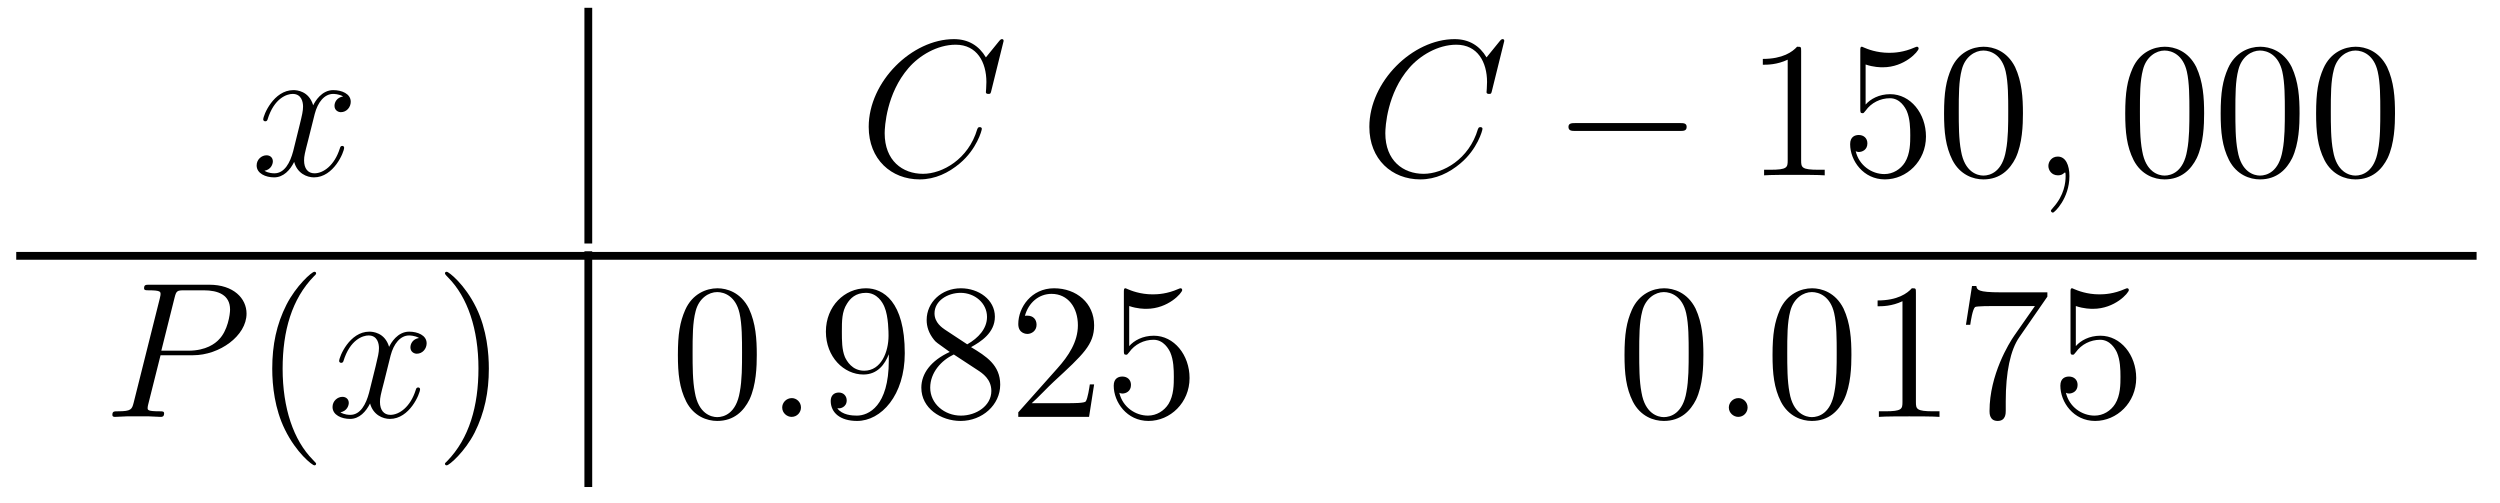 <?xml version='1.0'?>
<!-- This file was generated by dvisvgm 1.9.2 -->
<svg height='31pt' version='1.1' viewBox='0 -31 154 31' width='154pt' xmlns='http://www.w3.org/2000/svg' xmlns:xlink='http://www.w3.org/1999/xlink'>
<g id='page1'>
<g transform='matrix(1 0 0 1 -228 611)'>
<path d='M249.137 -636.059C248.746 -635.996 248.605 -635.699 248.605 -635.481C248.605 -635.199 248.84 -635.09 248.996 -635.09C249.355 -635.09 249.606 -635.402 249.606 -635.73C249.606 -636.231 249.043 -636.449 248.527 -636.449C247.808 -636.449 247.403 -635.746 247.292 -635.512C247.027 -636.402 246.277 -636.449 246.074 -636.449C244.855 -636.449 244.214 -634.902 244.214 -634.637C244.214 -634.59 244.261 -634.527 244.34 -634.527C244.434 -634.527 244.465 -634.59 244.481 -634.637C244.886 -635.965 245.683 -636.215 246.028 -636.215C246.575 -636.215 246.668 -635.715 246.668 -635.434C246.668 -635.168 246.606 -634.902 246.464 -634.324L246.059 -632.684C245.872 -631.98 245.527 -631.324 244.902 -631.324C244.84 -631.324 244.543 -631.324 244.292 -631.48C244.715 -631.559 244.808 -631.918 244.808 -632.059C244.808 -632.293 244.637 -632.434 244.418 -632.434C244.121 -632.434 243.809 -632.184 243.809 -631.809C243.809 -631.309 244.372 -631.074 244.886 -631.074C245.465 -631.074 245.872 -631.527 246.121 -632.027C246.308 -631.324 246.902 -631.074 247.34 -631.074C248.558 -631.074 249.199 -632.637 249.199 -632.902C249.199 -632.965 249.152 -633.012 249.09 -633.012C248.981 -633.012 248.965 -632.949 248.934 -632.856C248.605 -631.809 247.918 -631.324 247.372 -631.324C246.965 -631.324 246.731 -631.621 246.731 -632.121C246.731 -632.387 246.778 -632.574 246.98 -633.355L247.387 -634.98C247.574 -635.699 247.98 -636.215 248.527 -636.215C248.543 -636.215 248.887 -636.215 249.137 -636.059ZM250.078 -631.199' fill-rule='evenodd'/>
<path d='M264 -627H264.48V-641.52H264'/>
<path d='M289.824 -639.48C289.824 -639.59 289.746 -639.59 289.715 -639.59C289.699 -639.59 289.637 -639.59 289.543 -639.465L288.731 -638.465C288.308 -639.184 287.652 -639.59 286.762 -639.59C284.184 -639.59 281.512 -636.981 281.512 -634.184C281.512 -632.184 282.902 -630.949 284.652 -630.949C285.606 -630.949 286.434 -631.356 287.122 -631.934C288.168 -632.809 288.48 -633.965 288.48 -634.059C288.48 -634.168 288.386 -634.168 288.34 -634.168C288.23 -634.168 288.23 -634.09 288.199 -634.043C287.652 -632.184 286.043 -631.293 284.856 -631.293C283.59 -631.293 282.496 -632.106 282.496 -633.793C282.496 -634.184 282.606 -636.246 283.964 -637.809C284.621 -638.574 285.731 -639.246 286.871 -639.246C288.184 -639.246 288.762 -638.168 288.762 -636.949C288.762 -636.637 288.731 -636.371 288.731 -636.324C288.731 -636.215 288.84 -636.215 288.887 -636.215C289.012 -636.215 289.027 -636.231 289.074 -636.449L289.824 -639.48ZM289.316 -631.199' fill-rule='evenodd'/>
<path d='M320.664 -639.48C320.664 -639.59 320.586 -639.59 320.555 -639.59C320.539 -639.59 320.477 -639.59 320.383 -639.465L319.571 -638.465C319.148 -639.184 318.492 -639.59 317.602 -639.59C315.024 -639.59 312.352 -636.981 312.352 -634.184C312.352 -632.184 313.742 -630.949 315.492 -630.949C316.445 -630.949 317.274 -631.356 317.96 -631.934C319.008 -632.809 319.32 -633.965 319.32 -634.059C319.32 -634.168 319.226 -634.168 319.18 -634.168C319.07 -634.168 319.07 -634.09 319.039 -634.043C318.492 -632.184 316.883 -631.293 315.695 -631.293C314.43 -631.293 313.336 -632.106 313.336 -633.793C313.336 -634.184 313.445 -636.246 314.804 -637.809C315.461 -638.574 316.571 -639.246 317.711 -639.246C319.024 -639.246 319.602 -638.168 319.602 -636.949C319.602 -636.637 319.571 -636.371 319.571 -636.324C319.571 -636.215 319.68 -636.215 319.727 -636.215C319.852 -636.215 319.867 -636.231 319.914 -636.449L320.664 -639.48ZM320.156 -631.199' fill-rule='evenodd'/>
<path d='M331.493 -633.934C331.696 -633.934 331.898 -633.934 331.898 -634.184C331.898 -634.418 331.696 -634.418 331.493 -634.418H325.039C324.836 -634.418 324.617 -634.418 324.617 -634.184C324.617 -633.934 324.836 -633.934 325.039 -633.934H331.493ZM332.872 -631.199' fill-rule='evenodd'/>
<path d='M338.95 -638.84C338.95 -639.121 338.95 -639.121 338.699 -639.121C338.418 -638.809 337.824 -638.371 336.59 -638.371V-638.012C336.871 -638.012 337.465 -638.012 338.122 -638.324V-632.121C338.122 -631.684 338.09 -631.543 337.043 -631.543H336.668V-631.199C336.996 -631.23 338.153 -631.23 338.543 -631.23C338.934 -631.23 340.074 -631.23 340.403 -631.199V-631.543H340.027C338.981 -631.543 338.95 -631.684 338.95 -632.121V-638.84ZM342.922 -638.027C343.422 -637.855 343.843 -637.855 343.985 -637.855C345.328 -637.855 346.188 -638.84 346.188 -639.012C346.188 -639.059 346.157 -639.121 346.093 -639.121C346.062 -639.121 346.046 -639.121 345.937 -639.074C345.265 -638.777 344.688 -638.746 344.375 -638.746C343.594 -638.746 343.031 -638.98 342.812 -639.074C342.719 -639.121 342.703 -639.121 342.688 -639.121C342.594 -639.121 342.594 -639.043 342.594 -638.856V-635.309C342.594 -635.09 342.594 -635.027 342.734 -635.027C342.797 -635.027 342.812 -635.043 342.922 -635.184C343.266 -635.668 343.828 -635.949 344.422 -635.949C345.047 -635.949 345.359 -635.371 345.454 -635.168C345.656 -634.699 345.672 -634.121 345.672 -633.668S345.672 -632.527 345.343 -631.996C345.078 -631.574 344.609 -631.277 344.078 -631.277C343.297 -631.277 342.516 -631.809 342.312 -632.684C342.376 -632.652 342.438 -632.637 342.5 -632.637C342.703 -632.637 343.031 -632.762 343.031 -633.168C343.031 -633.496 342.797 -633.684 342.5 -633.684C342.281 -633.684 341.969 -633.59 341.969 -633.121C341.969 -632.106 342.781 -630.949 344.11 -630.949C345.454 -630.949 346.64 -632.074 346.64 -633.59C346.64 -635.012 345.688 -636.199 344.437 -636.199C343.75 -636.199 343.219 -635.902 342.922 -635.559V-638.027ZM352.613 -635.012C352.613 -635.996 352.55 -636.965 352.129 -637.871C351.629 -638.871 350.77 -639.121 350.191 -639.121C349.504 -639.121 348.644 -638.777 348.208 -637.793C347.879 -637.043 347.754 -636.309 347.754 -635.012C347.754 -633.855 347.848 -632.98 348.27 -632.137C348.738 -631.23 349.55 -630.949 350.176 -630.949C351.223 -630.949 351.816 -631.574 352.16 -632.262C352.582 -633.152 352.613 -634.324 352.613 -635.012ZM350.176 -631.184C349.801 -631.184 349.02 -631.402 348.8 -632.699C348.66 -633.418 348.66 -634.324 348.66 -635.152C348.66 -636.137 348.66 -637.012 348.847 -637.715C349.051 -638.512 349.66 -638.887 350.176 -638.887C350.629 -638.887 351.317 -638.621 351.551 -637.59C351.707 -636.902 351.707 -635.965 351.707 -635.152C351.707 -634.356 351.707 -633.449 351.566 -632.73C351.348 -631.418 350.598 -631.184 350.176 -631.184ZM353.148 -631.199' fill-rule='evenodd'/>
<path d='M355.476 -631.152C355.476 -631.84 355.242 -632.355 354.758 -632.355C354.383 -632.355 354.18 -632.043 354.18 -631.777C354.18 -631.527 354.367 -631.199 354.774 -631.199C354.93 -631.199 355.055 -631.246 355.164 -631.356C355.18 -631.371 355.195 -631.371 355.211 -631.371C355.242 -631.371 355.242 -631.215 355.242 -631.152C355.242 -630.762 355.164 -629.98 354.476 -629.215C354.336 -629.059 354.336 -629.043 354.336 -629.012C354.336 -628.965 354.398 -628.902 354.461 -628.902C354.554 -628.902 355.476 -629.777 355.476 -631.152ZM356.387 -631.199' fill-rule='evenodd'/>
<path d='M363.774 -635.012C363.774 -635.996 363.71 -636.965 363.289 -637.871C362.789 -638.871 361.93 -639.121 361.351 -639.121C360.664 -639.121 359.804 -638.777 359.368 -637.793C359.039 -637.043 358.914 -636.309 358.914 -635.012C358.914 -633.855 359.008 -632.98 359.43 -632.137C359.898 -631.23 360.71 -630.949 361.336 -630.949C362.383 -630.949 362.976 -631.574 363.32 -632.262C363.743 -633.152 363.774 -634.324 363.774 -635.012ZM361.336 -631.184C360.961 -631.184 360.18 -631.402 359.96 -632.699C359.82 -633.418 359.82 -634.324 359.82 -635.152C359.82 -636.137 359.82 -637.012 360.008 -637.715C360.211 -638.512 360.821 -638.887 361.336 -638.887C361.789 -638.887 362.477 -638.621 362.711 -637.59C362.867 -636.902 362.867 -635.965 362.867 -635.152C362.867 -634.356 362.867 -633.449 362.726 -632.73C362.508 -631.418 361.758 -631.184 361.336 -631.184ZM369.653 -635.012C369.653 -635.996 369.59 -636.965 369.168 -637.871C368.668 -638.871 367.808 -639.121 367.23 -639.121C366.542 -639.121 365.683 -638.777 365.246 -637.793C364.918 -637.043 364.793 -636.309 364.793 -635.012C364.793 -633.855 364.886 -632.98 365.309 -632.137C365.777 -631.23 366.59 -630.949 367.214 -630.949C368.262 -630.949 368.856 -631.574 369.199 -632.262C369.622 -633.152 369.653 -634.324 369.653 -635.012ZM367.214 -631.184C366.84 -631.184 366.059 -631.402 365.84 -632.699C365.699 -633.418 365.699 -634.324 365.699 -635.152C365.699 -636.137 365.699 -637.012 365.887 -637.715C366.09 -638.512 366.7 -638.887 367.214 -638.887C367.668 -638.887 368.356 -638.621 368.59 -637.59C368.746 -636.902 368.746 -635.965 368.746 -635.152C368.746 -634.356 368.746 -633.449 368.605 -632.73C368.387 -631.418 367.637 -631.184 367.214 -631.184ZM375.532 -635.012C375.532 -635.996 375.469 -636.965 375.047 -637.871C374.546 -638.871 373.687 -639.121 373.109 -639.121C372.422 -639.121 371.562 -638.777 371.125 -637.793C370.796 -637.043 370.672 -636.309 370.672 -635.012C370.672 -633.855 370.765 -632.98 371.188 -632.137C371.657 -631.23 372.469 -630.949 373.093 -630.949C374.141 -630.949 374.735 -631.574 375.078 -632.262C375.5 -633.152 375.532 -634.324 375.532 -635.012ZM373.093 -631.184C372.719 -631.184 371.938 -631.402 371.719 -632.699C371.578 -633.418 371.578 -634.324 371.578 -635.152C371.578 -636.137 371.578 -637.012 371.766 -637.715C371.969 -638.512 372.578 -638.887 373.093 -638.887C373.547 -638.887 374.234 -638.621 374.468 -637.59C374.626 -636.902 374.626 -635.965 374.626 -635.152C374.626 -634.356 374.626 -633.449 374.484 -632.73C374.266 -631.418 373.516 -631.184 373.093 -631.184ZM376.067 -631.199' fill-rule='evenodd'/>
<path d='M229 -626H380.558V-626.481H229'/>
<path d='M237.89 -620.117H239.891C241.531 -620.117 243.187 -621.32 243.187 -622.68C243.187 -623.617 242.39 -624.461 240.89 -624.461H237.203C236.984 -624.461 236.875 -624.461 236.875 -624.242C236.875 -624.117 236.984 -624.117 237.156 -624.117C237.89 -624.117 237.89 -624.023 237.89 -623.883C237.89 -623.867 237.89 -623.789 237.844 -623.617L236.234 -617.195C236.125 -616.789 236.094 -616.664 235.266 -616.664C235.031 -616.664 234.922 -616.664 234.922 -616.445C234.922 -616.32 235.031 -616.32 235.093 -616.32C235.328 -616.32 235.562 -616.352 235.796 -616.352H237.187C237.407 -616.352 237.656 -616.32 237.89 -616.32C237.984 -616.32 238.109 -616.32 238.109 -616.539C238.109 -616.664 238 -616.664 237.828 -616.664C237.109 -616.664 237.094 -616.742 237.094 -616.867C237.094 -616.93 237.109 -617.008 237.125 -617.07L237.89 -620.117ZM238.75 -623.648C238.859 -624.086 238.907 -624.117 239.359 -624.117H240.547C241.438 -624.117 242.172 -623.836 242.172 -622.93C242.172 -622.633 242.032 -621.617 241.469 -621.07C241.266 -620.852 240.703 -620.398 239.609 -620.398H237.937L238.75 -623.648ZM241.918 -616.32' fill-rule='evenodd'/>
<path d='M247.472 -613.43C247.472 -613.461 247.472 -613.477 247.27 -613.68C246.082 -614.883 245.41 -616.852 245.41 -619.289C245.41 -621.602 245.972 -623.586 247.348 -624.992C247.472 -625.102 247.472 -625.133 247.472 -625.164C247.472 -625.242 247.41 -625.258 247.363 -625.258C247.207 -625.258 246.239 -624.398 245.645 -623.227C245.035 -622.023 244.77 -620.758 244.77 -619.289C244.77 -618.227 244.926 -616.805 245.551 -615.539C246.254 -614.102 247.238 -613.336 247.363 -613.336C247.41 -613.336 247.472 -613.352 247.472 -613.43ZM248.156 -616.32' fill-rule='evenodd'/>
<path d='M253.812 -621.18C253.422 -621.117 253.282 -620.82 253.282 -620.602C253.282 -620.32 253.516 -620.211 253.672 -620.211C254.032 -620.211 254.281 -620.523 254.281 -620.852C254.281 -621.352 253.718 -621.57 253.204 -621.57C252.485 -621.57 252.078 -620.867 251.969 -620.633C251.704 -621.523 250.954 -621.57 250.75 -621.57C249.532 -621.57 248.891 -620.023 248.891 -619.758C248.891 -619.711 248.938 -619.648 249.016 -619.648C249.109 -619.648 249.14 -619.711 249.156 -619.758C249.563 -621.086 250.36 -621.336 250.703 -621.336C251.25 -621.336 251.344 -620.836 251.344 -620.555C251.344 -620.289 251.281 -620.023 251.141 -619.445L250.734 -617.805C250.547 -617.102 250.204 -616.445 249.578 -616.445C249.516 -616.445 249.218 -616.445 248.969 -616.602C249.391 -616.68 249.485 -617.039 249.485 -617.18C249.485 -617.414 249.312 -617.555 249.094 -617.555C248.797 -617.555 248.484 -617.305 248.484 -616.93C248.484 -616.43 249.047 -616.195 249.563 -616.195C250.141 -616.195 250.547 -616.648 250.796 -617.148C250.985 -616.445 251.578 -616.195 252.016 -616.195C253.235 -616.195 253.876 -617.758 253.876 -618.023C253.876 -618.086 253.828 -618.133 253.765 -618.133C253.656 -618.133 253.64 -618.07 253.609 -617.977C253.282 -616.93 252.594 -616.445 252.047 -616.445C251.641 -616.445 251.406 -616.742 251.406 -617.242C251.406 -617.508 251.453 -617.695 251.657 -618.477L252.062 -620.102C252.25 -620.82 252.656 -621.336 253.204 -621.336C253.219 -621.336 253.562 -621.336 253.812 -621.18ZM254.754 -616.32' fill-rule='evenodd'/>
<path d='M258.113 -619.289C258.113 -620.195 258.004 -621.68 257.332 -623.055C256.628 -624.492 255.644 -625.258 255.52 -625.258C255.473 -625.258 255.41 -625.242 255.41 -625.164C255.41 -625.133 255.41 -625.102 255.613 -624.898C256.801 -623.695 257.473 -621.727 257.473 -619.305C257.473 -616.992 256.91 -614.992 255.535 -613.586C255.41 -613.477 255.41 -613.461 255.41 -613.43C255.41 -613.352 255.473 -613.336 255.52 -613.336C255.676 -613.336 256.644 -614.18 257.238 -615.352C257.848 -616.57 258.113 -617.852 258.113 -619.289ZM259.313 -616.32' fill-rule='evenodd'/>
<path d='M264 -612H264.48V-626.52H264'/>
<path d='M274.618 -620.133C274.618 -621.117 274.555 -622.086 274.133 -622.992C273.632 -623.992 272.773 -624.242 272.195 -624.242C271.508 -624.242 270.648 -623.898 270.211 -622.914C269.882 -622.164 269.758 -621.43 269.758 -620.133C269.758 -618.977 269.851 -618.102 270.274 -617.258C270.742 -616.352 271.555 -616.07 272.179 -616.07C273.227 -616.07 273.821 -616.695 274.164 -617.383C274.586 -618.273 274.618 -619.445 274.618 -620.133ZM272.179 -616.305C271.805 -616.305 271.024 -616.523 270.805 -617.82C270.664 -618.539 270.664 -619.445 270.664 -620.273C270.664 -621.258 270.664 -622.133 270.852 -622.836C271.055 -623.633 271.664 -624.008 272.179 -624.008C272.633 -624.008 273.32 -623.742 273.554 -622.711C273.71 -622.023 273.71 -621.086 273.71 -620.273C273.71 -619.477 273.71 -618.57 273.57 -617.852C273.352 -616.539 272.602 -616.305 272.179 -616.305ZM275.153 -616.32' fill-rule='evenodd'/>
<path d='M277.34 -616.898C277.34 -617.242 277.058 -617.477 276.778 -617.477C276.433 -617.477 276.184 -617.195 276.184 -616.898C276.184 -616.555 276.48 -616.32 276.762 -616.32C277.105 -616.32 277.34 -616.602 277.34 -616.898ZM278.39 -616.32' fill-rule='evenodd'/>
<path d='M282.75 -619.789C282.75 -616.977 281.5 -616.398 280.781 -616.398C280.5 -616.398 279.875 -616.43 279.578 -616.852H279.641C279.719 -616.82 280.157 -616.898 280.157 -617.336C280.157 -617.602 279.968 -617.82 279.672 -617.82C279.359 -617.82 279.172 -617.617 279.172 -617.305C279.172 -616.57 279.766 -616.07 280.796 -616.07C282.281 -616.07 283.734 -617.648 283.734 -620.242C283.734 -623.445 282.391 -624.242 281.344 -624.242C280.031 -624.242 278.875 -623.148 278.875 -621.57C278.875 -620.008 279.984 -618.93 281.188 -618.93C282.062 -618.93 282.516 -619.57 282.75 -620.18V-619.789ZM281.234 -619.164C280.484 -619.164 280.157 -619.773 280.046 -620.008C279.859 -620.461 279.859 -621.023 279.859 -621.57C279.859 -622.227 279.859 -622.805 280.172 -623.289C280.375 -623.617 280.703 -623.961 281.344 -623.961C282.031 -623.961 282.376 -623.367 282.485 -623.086C282.734 -622.508 282.734 -621.492 282.734 -621.32C282.734 -620.32 282.281 -619.164 281.234 -619.164ZM287.816 -620.617C288.41 -620.945 289.285 -621.492 289.285 -622.492C289.285 -623.539 288.286 -624.242 287.191 -624.242C286.004 -624.242 285.082 -623.383 285.082 -622.289C285.082 -621.883 285.208 -621.477 285.535 -621.07C285.66 -620.914 285.676 -620.914 286.504 -620.32C285.348 -619.789 284.754 -618.992 284.754 -618.117C284.754 -616.852 285.958 -616.07 287.176 -616.07C288.504 -616.07 289.613 -617.055 289.613 -618.305C289.613 -619.508 288.754 -620.055 287.816 -620.617ZM286.207 -621.695C286.051 -621.805 285.566 -622.117 285.566 -622.695C285.566 -623.477 286.379 -623.961 287.176 -623.961C288.035 -623.961 288.8 -623.336 288.8 -622.477C288.8 -621.758 288.27 -621.18 287.582 -620.789L286.207 -621.695ZM286.754 -620.164L288.208 -619.211C288.52 -619.008 289.067 -618.648 289.067 -617.914C289.067 -617.008 288.144 -616.398 287.191 -616.398C286.176 -616.398 285.301 -617.133 285.301 -618.117C285.301 -619.055 285.989 -619.805 286.754 -620.164ZM295.398 -618.32H295.133C295.102 -618.117 295.008 -617.461 294.883 -617.273C294.805 -617.164 294.118 -617.164 293.758 -617.164H291.554C291.883 -617.445 292.602 -618.211 292.914 -618.492C294.726 -620.164 295.398 -620.773 295.398 -621.961C295.398 -623.336 294.305 -624.242 292.93 -624.242C291.539 -624.242 290.726 -623.07 290.726 -622.039C290.726 -621.43 291.258 -621.43 291.289 -621.43C291.539 -621.43 291.852 -621.617 291.852 -621.992C291.852 -622.336 291.632 -622.555 291.289 -622.555C291.18 -622.555 291.164 -622.555 291.133 -622.539C291.352 -623.352 291.992 -623.898 292.774 -623.898C293.789 -623.898 294.398 -623.055 294.398 -621.961C294.398 -620.945 293.82 -620.07 293.132 -619.305L290.726 -616.602V-616.32H295.086L295.398 -618.32ZM297.559 -623.148C298.058 -622.977 298.481 -622.977 298.621 -622.977C299.965 -622.977 300.824 -623.961 300.824 -624.133C300.824 -624.18 300.793 -624.242 300.731 -624.242C300.7 -624.242 300.684 -624.242 300.575 -624.195C299.903 -623.898 299.324 -623.867 299.011 -623.867C298.23 -623.867 297.668 -624.102 297.449 -624.195C297.355 -624.242 297.34 -624.242 297.324 -624.242C297.23 -624.242 297.23 -624.164 297.23 -623.977V-620.43C297.23 -620.211 297.23 -620.148 297.371 -620.148C297.433 -620.148 297.449 -620.164 297.559 -620.305C297.902 -620.789 298.465 -621.07 299.059 -621.07C299.683 -621.07 299.996 -620.492 300.09 -620.289C300.293 -619.82 300.308 -619.242 300.308 -618.789C300.308 -618.336 300.308 -617.648 299.981 -617.117C299.714 -616.695 299.246 -616.398 298.715 -616.398C297.934 -616.398 297.152 -616.93 296.95 -617.805C297.012 -617.773 297.074 -617.758 297.137 -617.758C297.34 -617.758 297.668 -617.883 297.668 -618.289C297.668 -618.617 297.433 -618.805 297.137 -618.805C296.918 -618.805 296.605 -618.711 296.605 -618.242C296.605 -617.227 297.418 -616.07 298.746 -616.07C300.09 -616.07 301.277 -617.195 301.277 -618.711C301.277 -620.133 300.324 -621.32 299.075 -621.32C298.387 -621.32 297.856 -621.023 297.559 -620.68V-623.148ZM301.907 -616.32' fill-rule='evenodd'/>
<path d='M332.929 -620.133C332.929 -621.117 332.867 -622.086 332.446 -622.992C331.945 -623.992 331.086 -624.242 330.508 -624.242C329.82 -624.242 328.961 -623.898 328.524 -622.914C328.195 -622.164 328.07 -621.43 328.07 -620.133C328.07 -618.977 328.164 -618.102 328.586 -617.258C329.054 -616.352 329.867 -616.07 330.492 -616.07C331.54 -616.07 332.132 -616.695 332.477 -617.383C332.898 -618.273 332.929 -619.445 332.929 -620.133ZM330.492 -616.305C330.118 -616.305 329.336 -616.523 329.117 -617.82C328.976 -618.539 328.976 -619.445 328.976 -620.273C328.976 -621.258 328.976 -622.133 329.164 -622.836C329.368 -623.633 329.976 -624.008 330.492 -624.008C330.946 -624.008 331.633 -623.742 331.867 -622.711C332.023 -622.023 332.023 -621.086 332.023 -620.273C332.023 -619.477 332.023 -618.57 331.883 -617.852C331.664 -616.539 330.914 -616.305 330.492 -616.305ZM333.464 -616.32' fill-rule='evenodd'/>
<path d='M335.652 -616.898C335.652 -617.242 335.371 -617.477 335.09 -617.477C334.746 -617.477 334.496 -617.195 334.496 -616.898C334.496 -616.555 334.793 -616.32 335.075 -616.32C335.418 -616.32 335.652 -616.602 335.652 -616.898ZM336.703 -616.32' fill-rule='evenodd'/>
<path d='M342.047 -620.133C342.047 -621.117 341.984 -622.086 341.562 -622.992C341.063 -623.992 340.204 -624.242 339.625 -624.242C338.938 -624.242 338.078 -623.898 337.64 -622.914C337.313 -622.164 337.188 -621.43 337.188 -620.133C337.188 -618.977 337.282 -618.102 337.703 -617.258C338.172 -616.352 338.984 -616.07 339.61 -616.07C340.656 -616.07 341.25 -616.695 341.593 -617.383C342.016 -618.273 342.047 -619.445 342.047 -620.133ZM339.61 -616.305C339.234 -616.305 338.453 -616.523 338.234 -617.82C338.094 -618.539 338.094 -619.445 338.094 -620.273C338.094 -621.258 338.094 -622.133 338.281 -622.836C338.484 -623.633 339.094 -624.008 339.61 -624.008C340.062 -624.008 340.75 -623.742 340.985 -622.711C341.141 -622.023 341.141 -621.086 341.141 -620.273C341.141 -619.477 341.141 -618.57 341 -617.852C340.781 -616.539 340.031 -616.305 339.61 -616.305ZM346.02 -623.961C346.02 -624.242 346.02 -624.242 345.769 -624.242C345.488 -623.93 344.894 -623.492 343.66 -623.492V-623.133C343.942 -623.133 344.536 -623.133 345.192 -623.445V-617.242C345.192 -616.805 345.16 -616.664 344.113 -616.664H343.739V-616.32C344.066 -616.352 345.223 -616.352 345.613 -616.352C346.004 -616.352 347.144 -616.352 347.473 -616.32V-616.664H347.098C346.051 -616.664 346.02 -616.805 346.02 -617.242V-623.961ZM354.118 -623.727V-623.992H351.258C349.805 -623.992 349.789 -624.148 349.742 -624.383H349.476L349.102 -621.992H349.367C349.398 -622.211 349.508 -622.945 349.664 -623.086C349.758 -623.148 350.648 -623.148 350.82 -623.148H353.352L352.086 -621.336C351.758 -620.867 350.555 -618.914 350.555 -616.68C350.555 -616.539 350.555 -616.07 351.055 -616.07C351.554 -616.07 351.554 -616.539 351.554 -616.695V-617.289C351.554 -619.055 351.836 -620.445 352.398 -621.242L354.118 -623.727ZM355.871 -623.148C356.371 -622.977 356.792 -622.977 356.934 -622.977C358.277 -622.977 359.137 -623.961 359.137 -624.133C359.137 -624.18 359.106 -624.242 359.042 -624.242C359.011 -624.242 358.996 -624.242 358.886 -624.195C358.214 -623.898 357.637 -623.867 357.324 -623.867C356.543 -623.867 355.98 -624.102 355.762 -624.195C355.668 -624.242 355.652 -624.242 355.637 -624.242C355.543 -624.242 355.543 -624.164 355.543 -623.977V-620.43C355.543 -620.211 355.543 -620.148 355.684 -620.148C355.746 -620.148 355.762 -620.164 355.871 -620.305C356.215 -620.789 356.777 -621.07 357.371 -621.07C357.996 -621.07 358.309 -620.492 358.403 -620.289C358.606 -619.82 358.621 -619.242 358.621 -618.789C358.621 -618.336 358.621 -617.648 358.292 -617.117C358.027 -616.695 357.559 -616.398 357.028 -616.398C356.246 -616.398 355.465 -616.93 355.261 -617.805C355.325 -617.773 355.387 -617.758 355.45 -617.758C355.652 -617.758 355.98 -617.883 355.98 -618.289C355.98 -618.617 355.746 -618.805 355.45 -618.805C355.23 -618.805 354.918 -618.711 354.918 -618.242C354.918 -617.227 355.73 -616.07 357.059 -616.07C358.403 -616.07 359.59 -617.195 359.59 -618.711C359.59 -620.133 358.637 -621.32 357.386 -621.32C356.699 -621.32 356.168 -621.023 355.871 -620.68V-623.148ZM360.218 -616.32' fill-rule='evenodd'/>
</g>
</g>
</svg>
